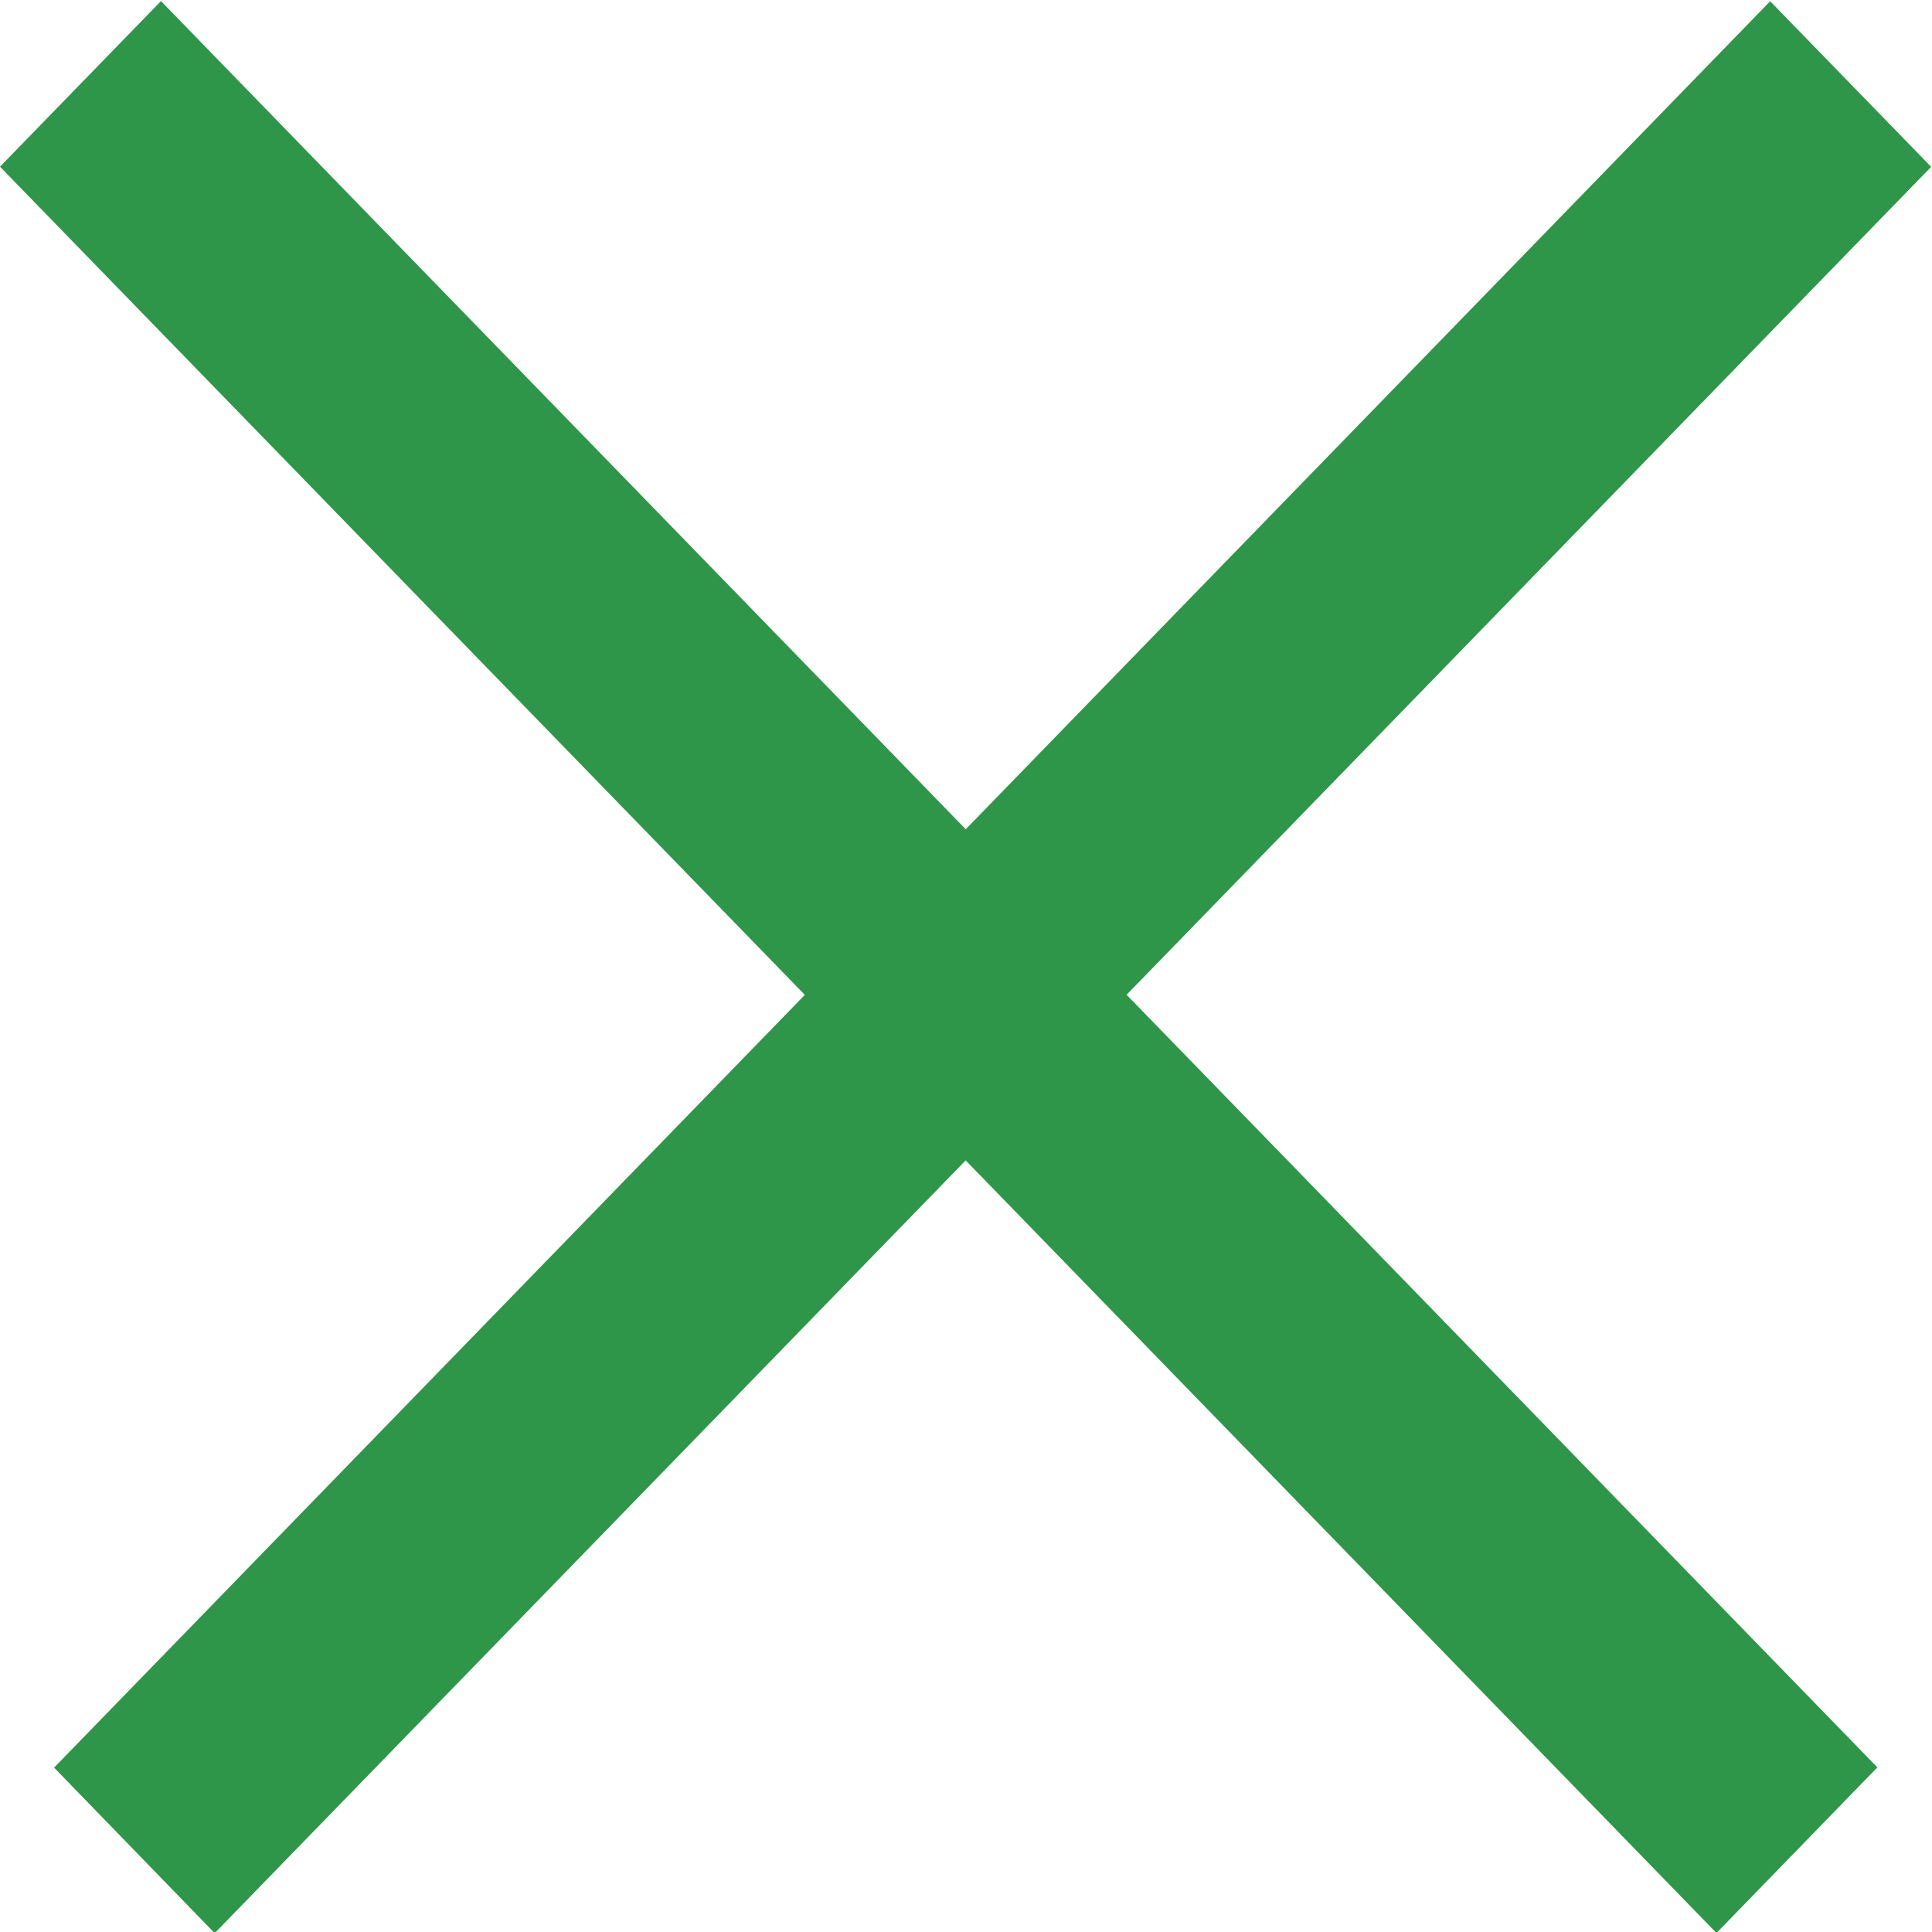 <svg id="cross02.svg" xmlns="http://www.w3.org/2000/svg" width="25" height="25" viewBox="0 0 25 25"><defs><style>.cls-1{fill:#2e9648;fill-rule:evenodd}</style></defs><path id="長方形_24" data-name="長方形 24" class="cls-1" d="M353.906 17.016l2.083 2.143-22.211 22.856-2.078-2.142z" transform="translate(-331 -17)"/><path id="長方形_24_のコピー_2" data-name="長方形 24 のコピー 2" class="cls-1" d="M333.083 17.014l22.21 22.856-2.082 2.143L331 19.157z" transform="translate(-331 -17)"/></svg>